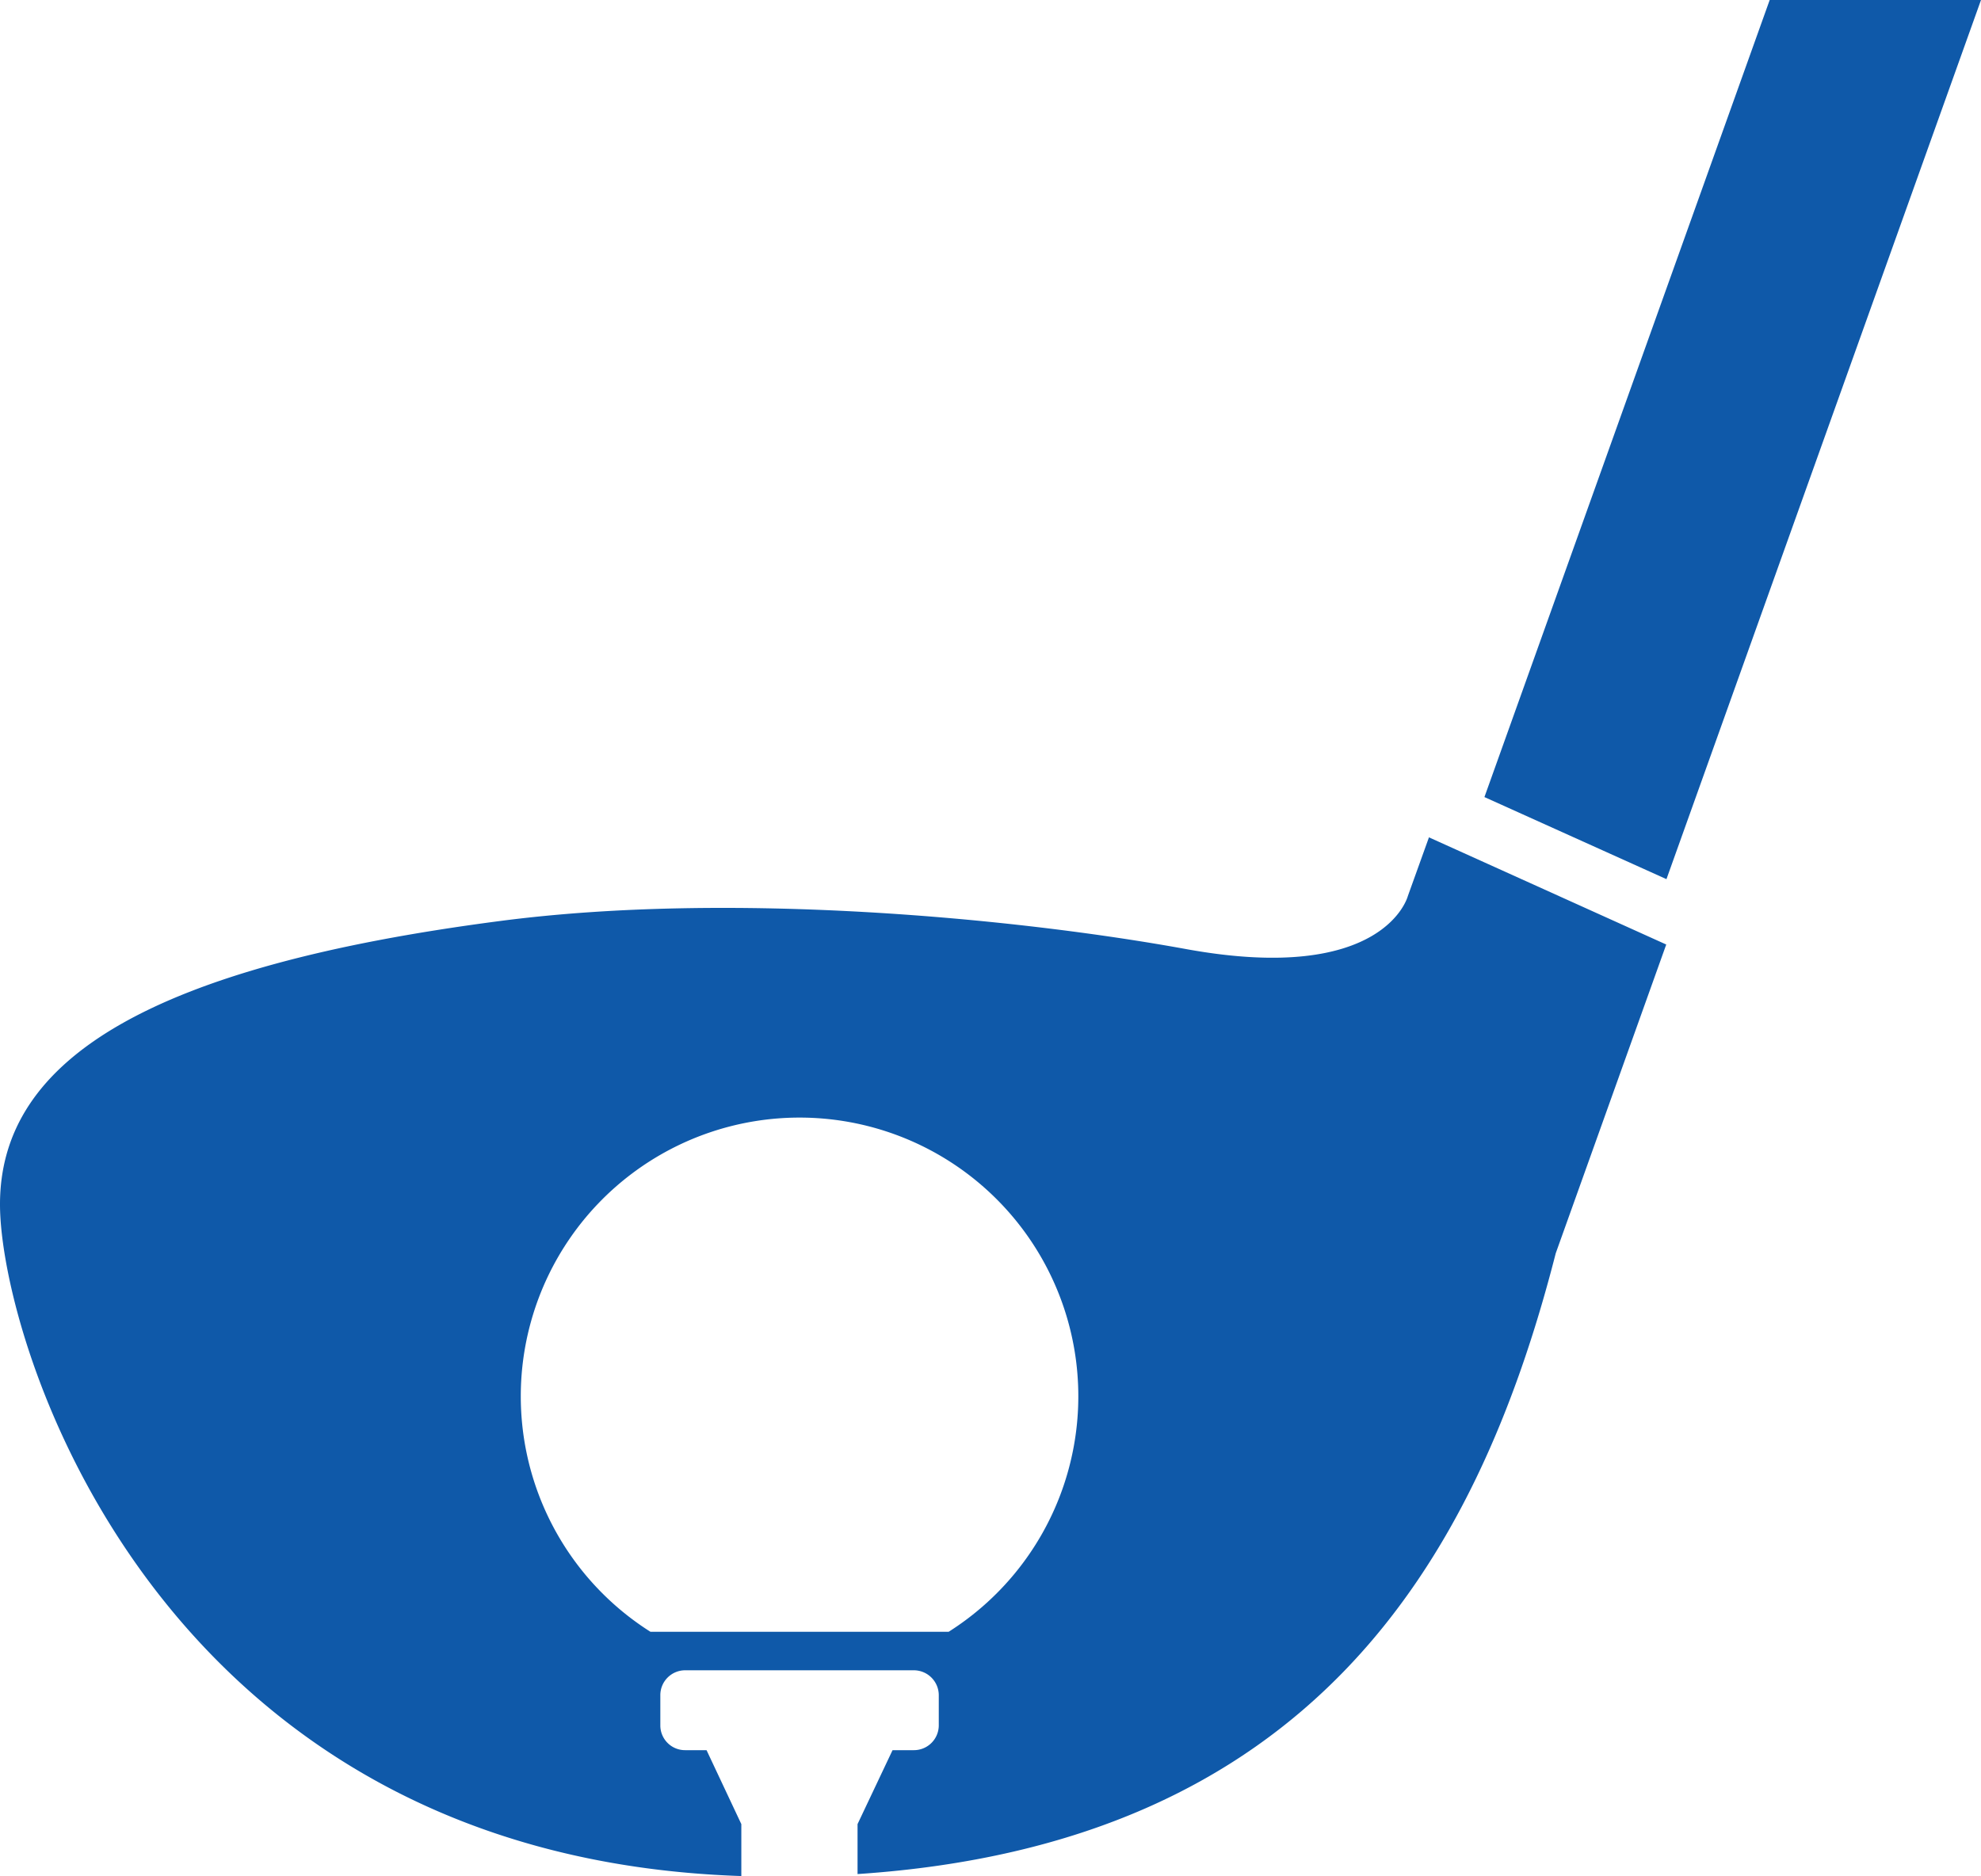 <svg xmlns="http://www.w3.org/2000/svg" width="90" height="85.25" viewBox="0 0 90 85.25">
  <defs>
    <style>
      .cls-1 {
        fill: #0f59a9;
        fill-rule: evenodd;
      }
    </style>
  </defs>
  <path id="welfare-icon04.svg" class="cls-1" d="M1211.4,1550.75l-12.96,36.22,8.27,3.73,14.29-39.95h-9.6Zm-16.44,40.72s-1.04,4.05-10.06,2.41c-7.84-1.43-20.76-2.64-31.17-1.28-15.82,2.06-22.73,6.24-22.73,12.88,0,6.19,7.05,29.64,33.68,30.52v-2.36l-1.58-3.36h-0.97a1.123,1.123,0,0,1-1.13-1.13v-1.37a1.129,1.129,0,0,1,1.13-1.13h10.39a1.135,1.135,0,0,1,1.13,1.13v1.37a1.129,1.129,0,0,1-1.13,1.13h-0.97l-1.59,3.36v2.27c20.44-1.36,28.08-13.98,31.72-28.21l5.02-14.03-10.78-4.87Zm-20.86,33.43h-13.55A12.665,12.665,0,1,1,1174.1,1624.9Z" transform="translate(-1131 -1550.75)"/>
</svg>
